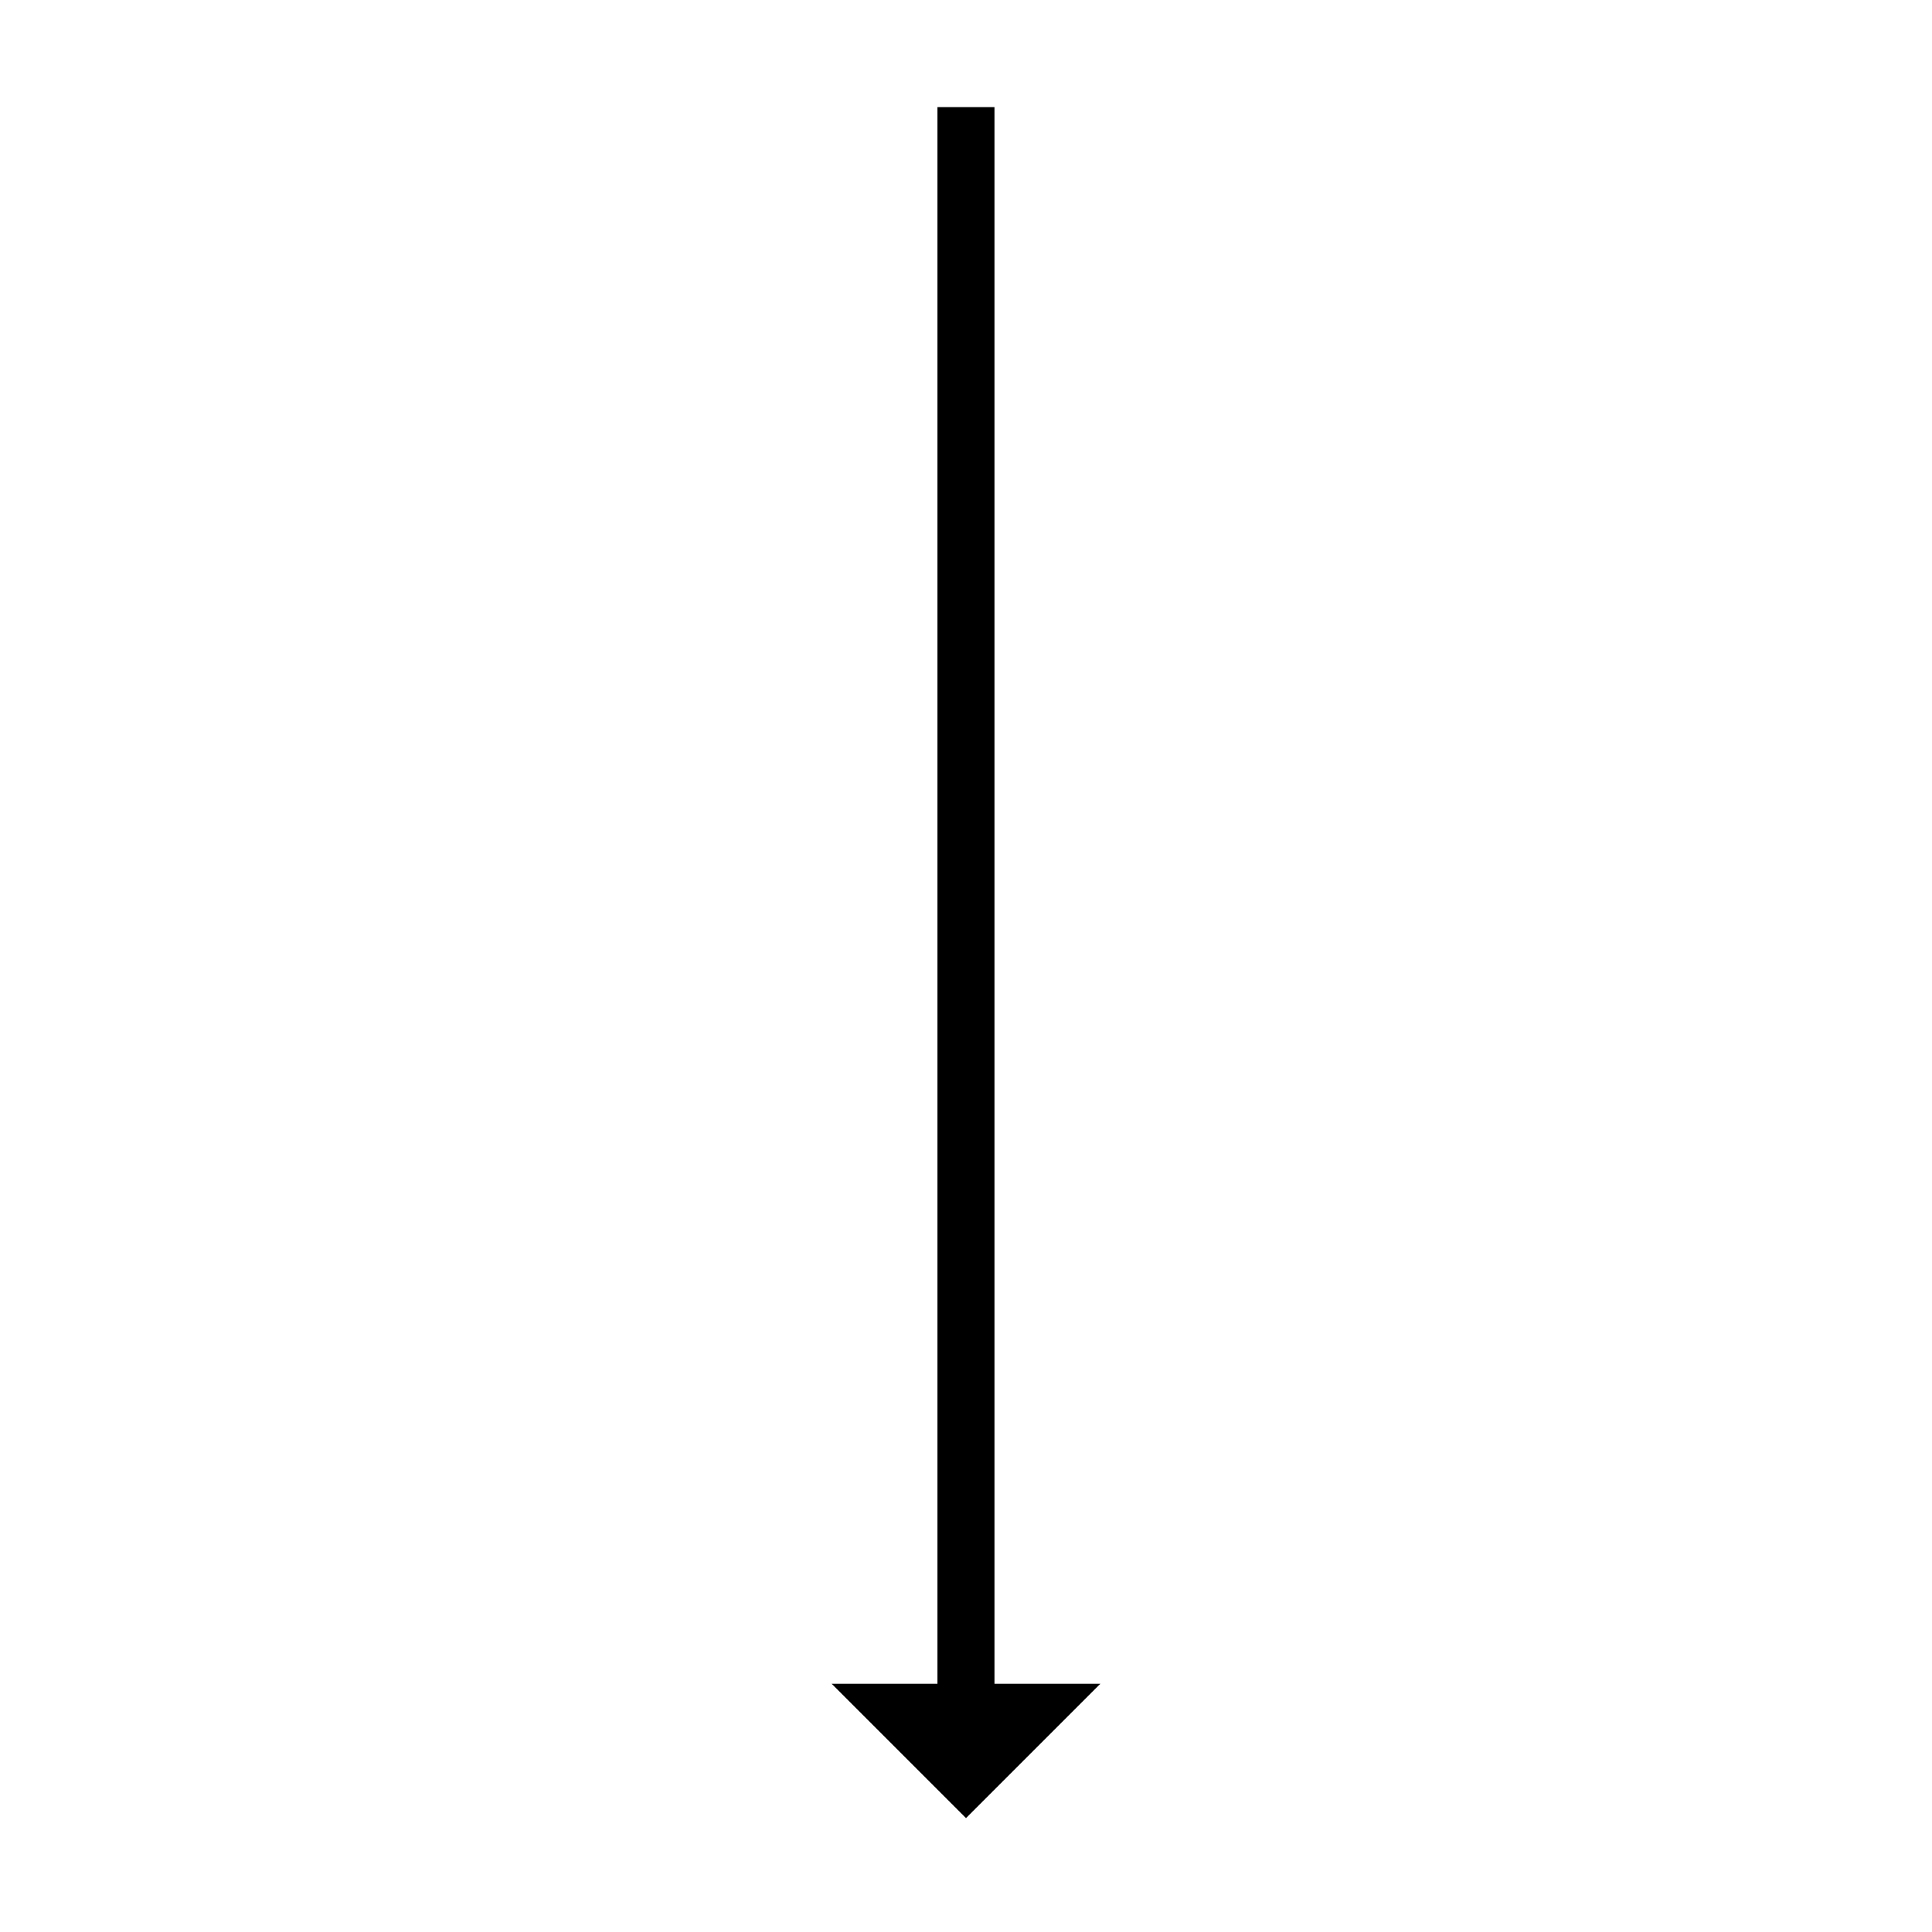 <?xml version="1.0" encoding="UTF-8"?>
<!-- The Best Svg Icon site in the world: iconSvg.co, Visit us! https://iconsvg.co -->
<svg width="800px" height="800px" version="1.1" viewBox="144 144 512 512" xmlns="http://www.w3.org/2000/svg">
 <path transform="matrix(5.038 0 0 5.038 148.09 148.09)" d="m50 89.823v-85" fill="none" stroke="#000000" stroke-miterlimit="10" stroke-width="3"/>
 <path d="m364.38 590.2 35.621 35.625 35.617-35.617z"/>
</svg>